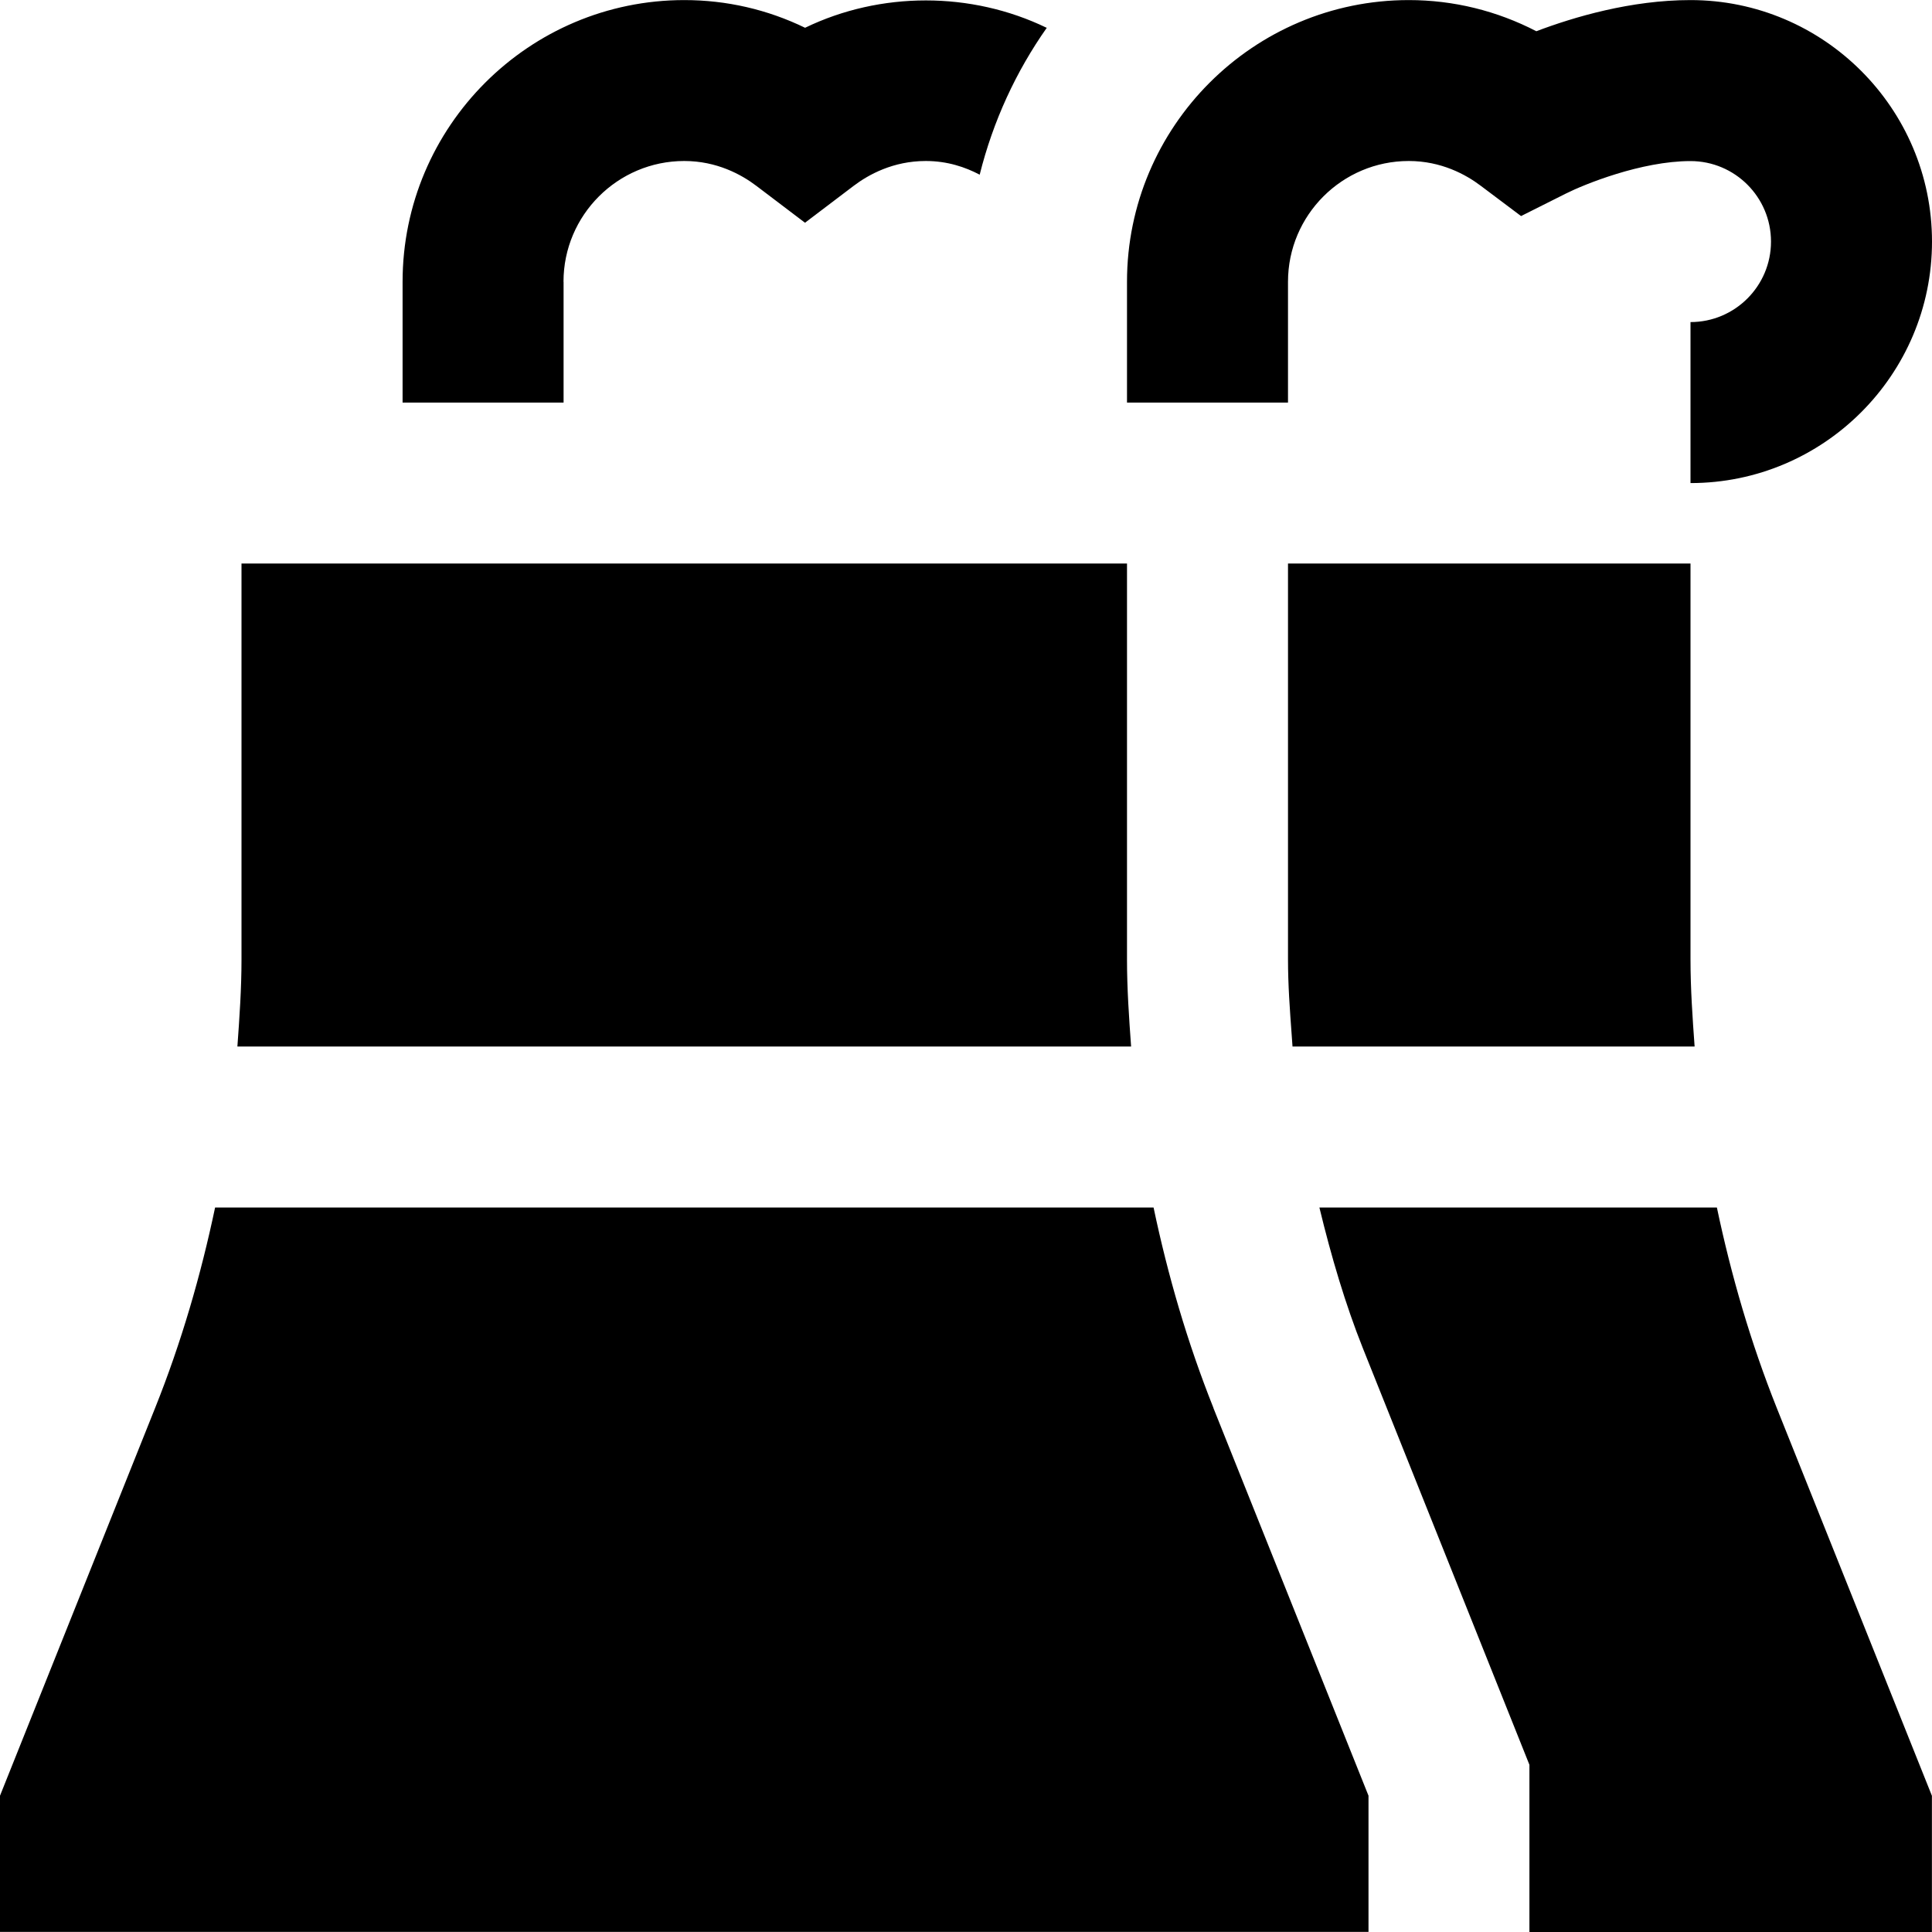 <?xml version="1.0" encoding="UTF-8"?>
<svg xmlns="http://www.w3.org/2000/svg" id="Layer_1" data-name="Layer 1" viewBox="0 0 24 24">
  <path d="m15.073,17.49l1.927,4.817v1.692H0v-1.692l1.927-4.817c.325-.812.567-1.645.745-2.49h11.658c.178.846.42,1.678.744,2.49Zm-1.073-5.571v-4.919H3v4.919c0,.363-.025.722-.051,1.081h11.102c-.026-.359-.051-.719-.051-1.081Zm2-4.919v4.919c0,.315.023.628.046.94l.01.141h4.995c-.026-.359-.051-.719-.051-1.081v-4.919h-5Zm5.329,8h-4.939c.148.612.323,1.204.54,1.748l2.069,5.175v2.077h5v-1.692l-1.927-4.817c-.324-.812-.566-1.645-.744-2.49Zm-5.329-11.5c0-.827.673-1.5,1.5-1.5.403,0,.71.168.896.309l.499.375.558-.28c.223-.112.935-.403,1.547-.403.552,0,1,.448,1,1s-.448,1-1,1v2c1.654,0,3-1.346,3-3s-1.346-3-3-3c-.739,0-1.448.21-1.915.387-.49-.254-1.029-.387-1.585-.387-1.93,0-3.5,1.57-3.5,3.5v1.5h2v-1.5Zm-9,0c0-.827.673-1.5,1.5-1.5.404,0,.71.168.896.309l.604.458.604-.458c.186-.141.492-.309.896-.309.271,0,.493.077.67.17.166-.665.451-1.282.835-1.827-.001,0-.003,0-.004.002-.936-.453-2.064-.453-3,0-.468-.227-.976-.344-1.5-.344-1.93,0-3.5,1.57-3.5,3.5v1.5h2v-1.5Z"/>
</svg>
